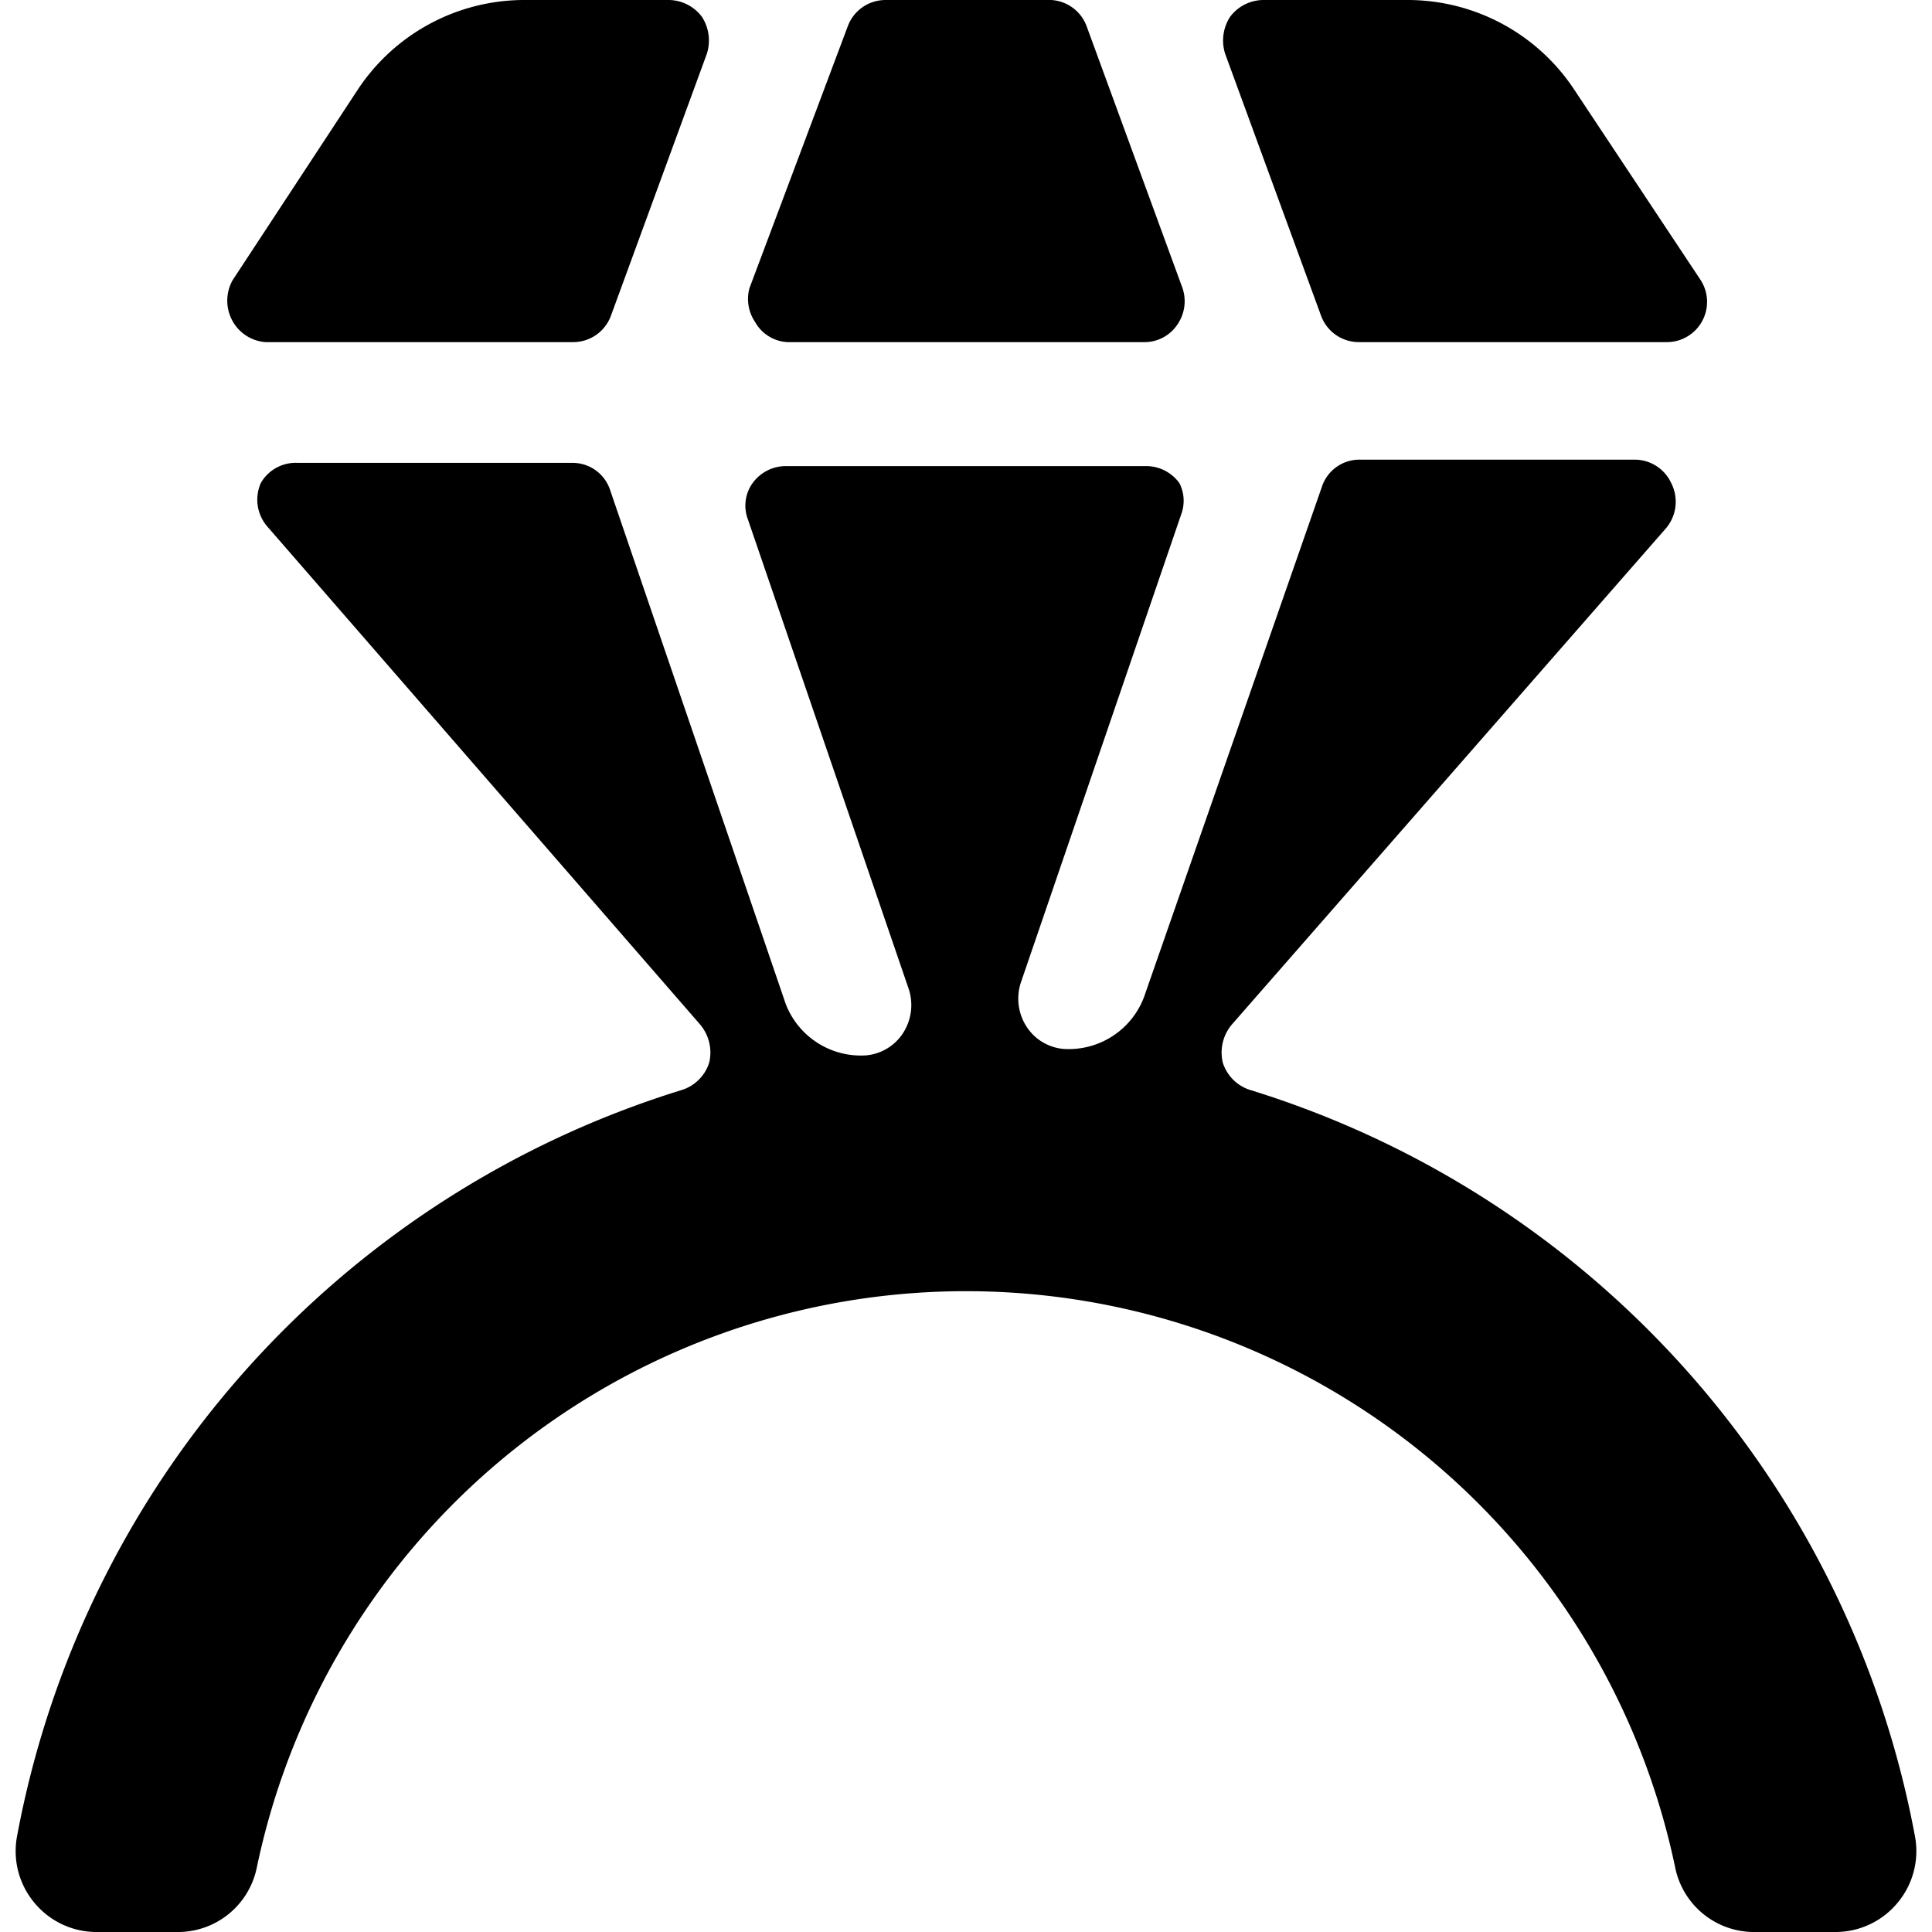 <svg xmlns="http://www.w3.org/2000/svg" viewBox="0 0 24 24"><g><path d="M9.78 4.25h4.44a0.49 0.49 0 0 0 0.4 -0.21 0.51 0.51 0 0 0 0.07 -0.46L13.5 0.33A0.5 0.5 0 0 0 13 0h-2a0.5 0.5 0 0 0 -0.47 0.33L9.31 3.58a0.51 0.51 0 0 0 0.07 0.42 0.49 0.49 0 0 0 0.4 0.25Z" fill="#000000" stroke-width="1"></path><path d="M3.3 4.25h3.82a0.5 0.5 0 0 0 0.47 -0.33L8.78 0.67a0.54 0.54 0 0 0 -0.06 -0.46 0.52 0.52 0 0 0 -0.41 -0.21H6.52a2.48 2.48 0 0 0 -2.08 1.12L2.89 3.48a0.52 0.52 0 0 0 0 0.51 0.51 0.51 0 0 0 0.41 0.26Z" fill="#000000" stroke-width="1"></path><path d="M16.41 3.92a0.5 0.5 0 0 0 0.47 0.33h3.82a0.5 0.5 0 0 0 0.42 -0.78l-1.56 -2.35A2.48 2.48 0 0 0 17.48 0h-1.79a0.52 0.52 0 0 0 -0.41 0.21 0.54 0.54 0 0 0 -0.06 0.46Z" fill="#000000" stroke-width="1"></path><path d="M15.53 13.54a0.52 0.52 0 0 1 -0.34 -0.34 0.54 0.54 0 0 1 0.11 -0.47l5.38 -6.15a0.51 0.51 0 0 0 0.08 -0.58 0.5 0.5 0 0 0 -0.46 -0.29h-3.41a0.49 0.49 0 0 0 -0.47 0.34l-2.21 6.34a1 1 0 0 1 -1 0.64 0.61 0.61 0 0 1 -0.46 -0.28 0.64 0.64 0 0 1 -0.07 -0.54l2 -5.84a0.48 0.48 0 0 0 -0.03 -0.37 0.51 0.51 0 0 0 -0.41 -0.21H9.76a0.51 0.51 0 0 0 -0.41 0.21 0.48 0.48 0 0 0 -0.06 0.45l2 5.84a0.64 0.64 0 0 1 -0.07 0.54 0.61 0.61 0 0 1 -0.46 0.28 1 1 0 0 1 -1 -0.64L7.58 6.09a0.49 0.49 0 0 0 -0.47 -0.34H3.7a0.5 0.5 0 0 0 -0.46 0.25 0.51 0.51 0 0 0 0.08 0.54l5.38 6.19a0.54 0.54 0 0 1 0.11 0.47 0.52 0.52 0 0 1 -0.34 0.34 12 12 0 0 0 -8.26 9.28 1 1 0 0 0 0.22 0.82 1 1 0 0 0 0.76 0.36h1a1 1 0 0 0 1 -0.8 9 9 0 0 1 17.62 0 1 1 0 0 0 1 0.8h1a1 1 0 0 0 0.76 -0.36 1 1 0 0 0 0.22 -0.82 12 12 0 0 0 -8.26 -9.28Z" fill="#000000" stroke-width="1"></path></g></svg>